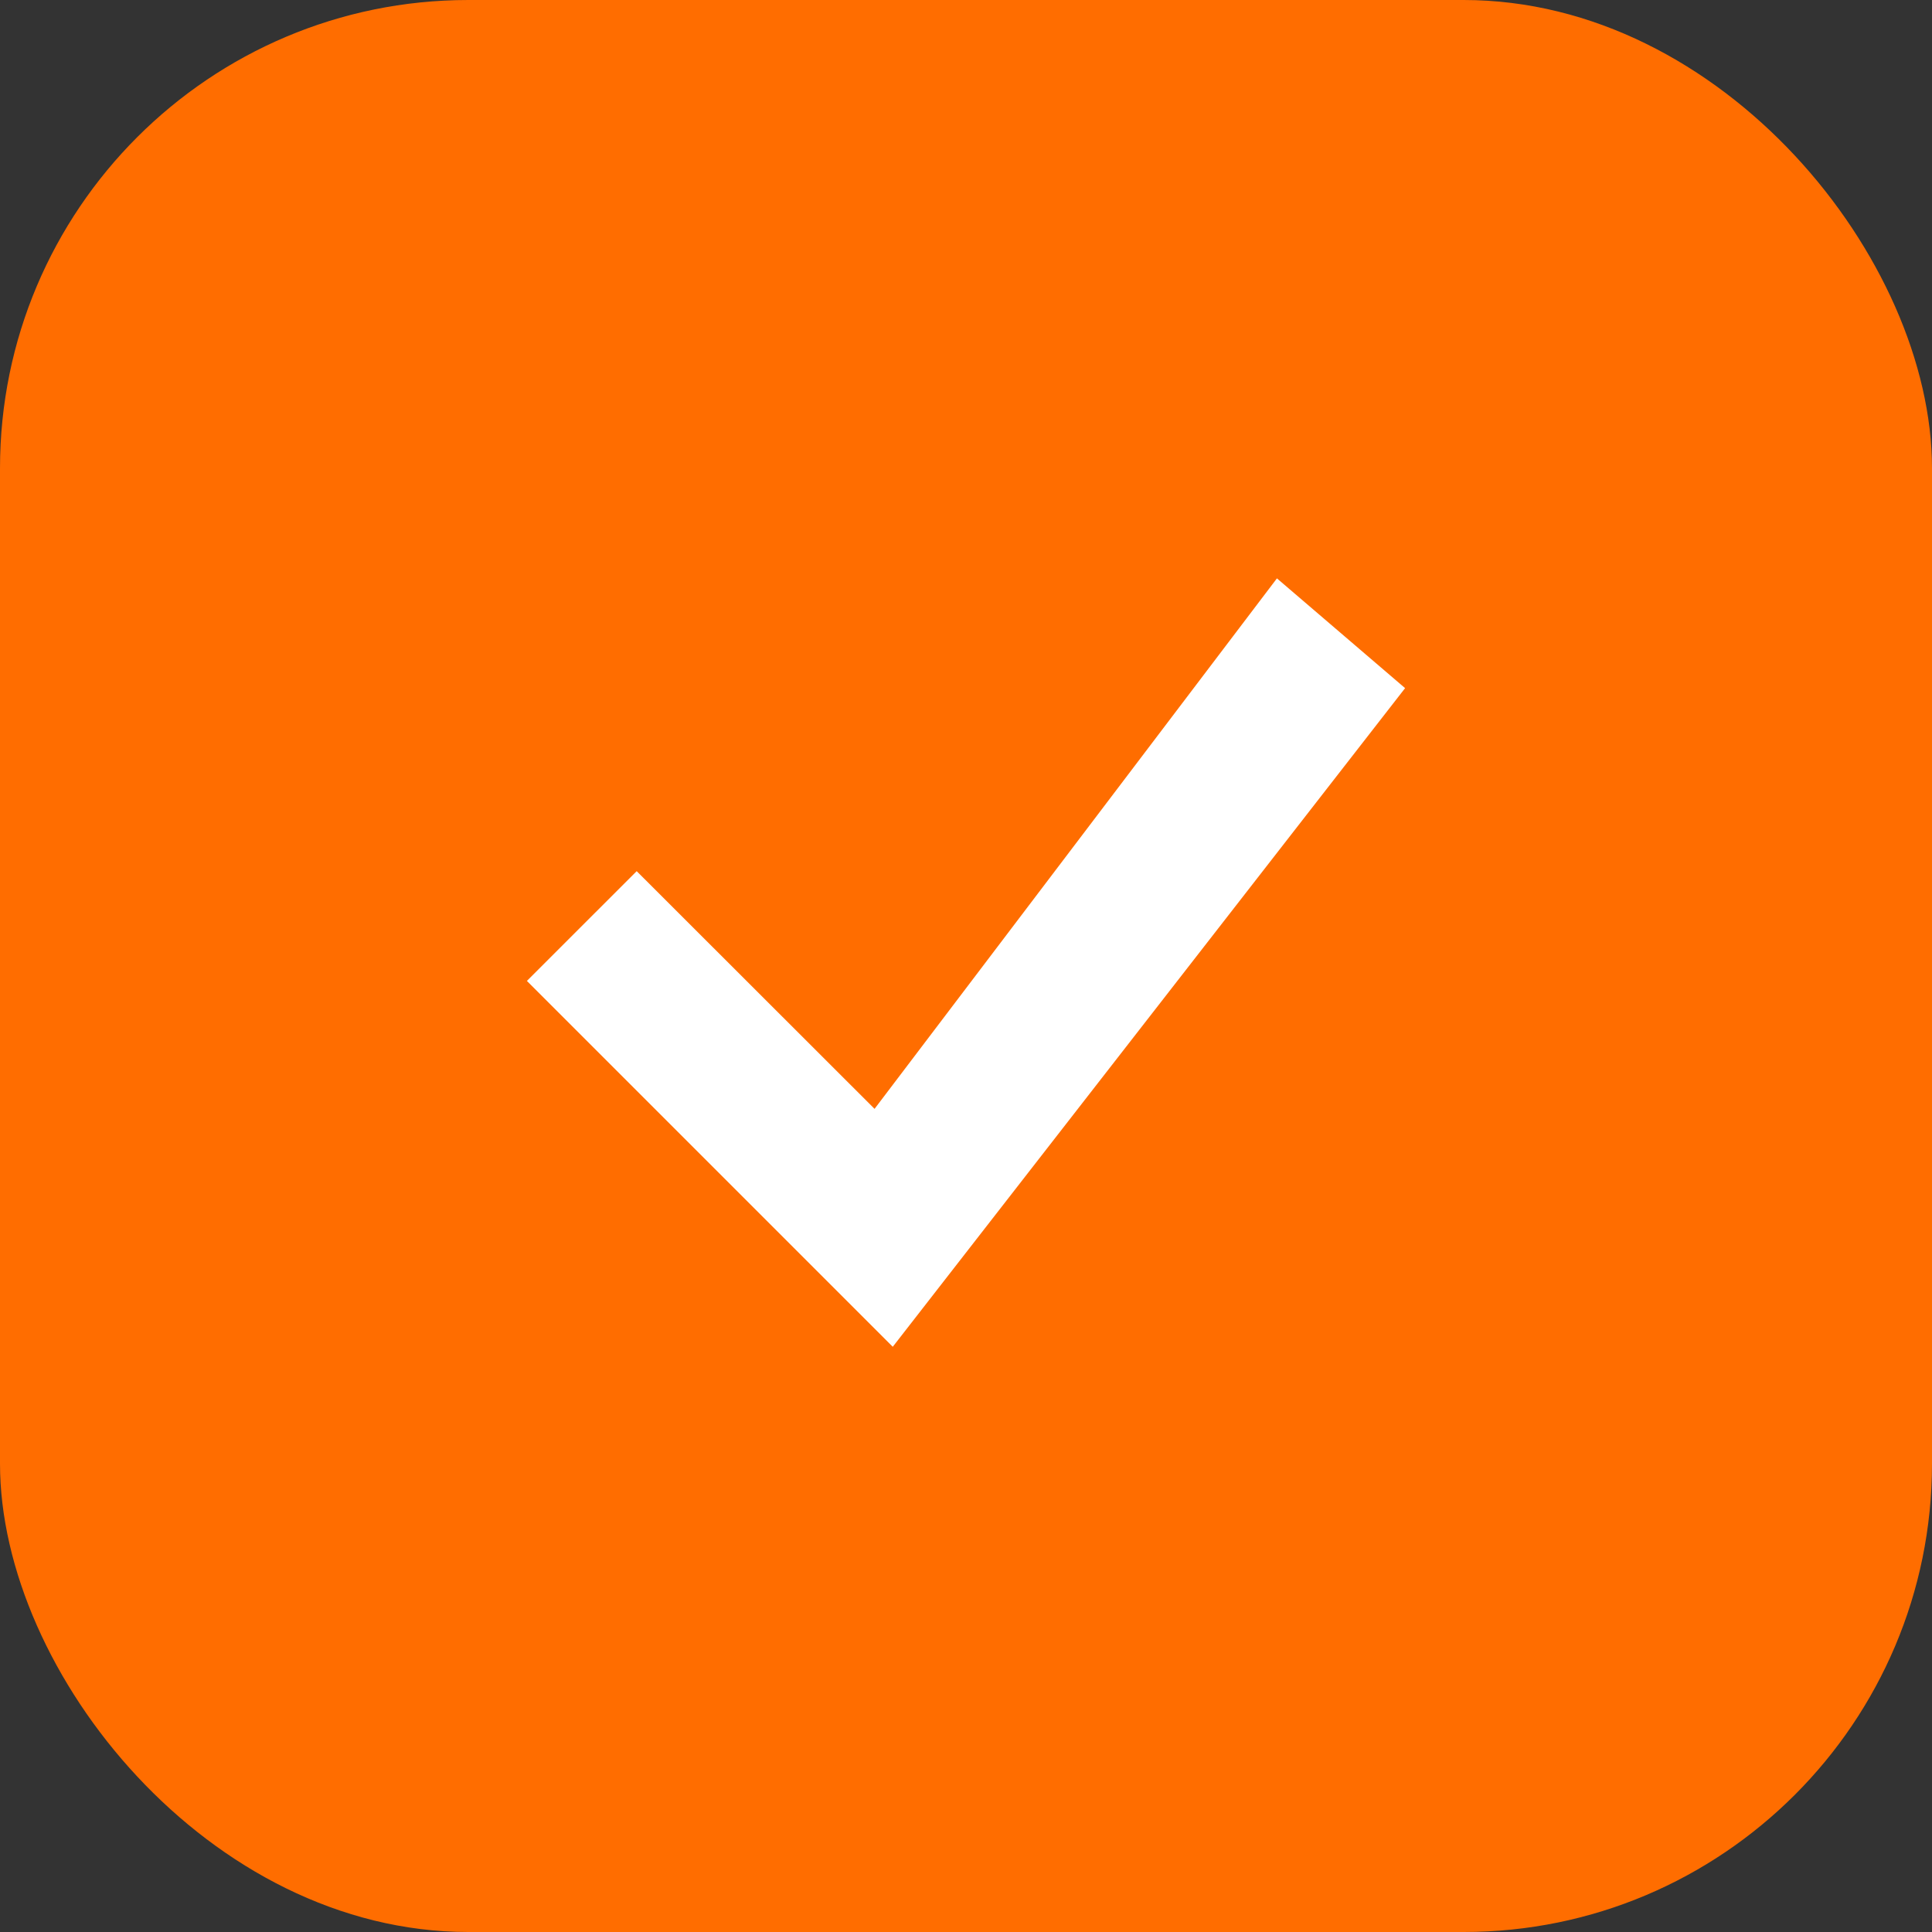 <?xml version="1.0" encoding="UTF-8"?> <svg xmlns="http://www.w3.org/2000/svg" width="33" height="33" viewBox="0 0 33 33" fill="none"><rect x="0" y="0" width="33" height="33" fill="#333333" stroke="none"/><rect width="33" height="33" rx="8" fill="#FF6D00"></rect><g clip-path="url(#clip0_2211_17)"><path d="M21.811 9.879L14.938 18.94L10.875 14.88L9 16.755L15.249 23.004L24 11.754L21.811 9.879Z" fill="white"></path></g><defs><clipPath id="clip0_2211_17"><rect width="15" height="15" fill="white" transform="translate(9 9)"></rect></clipPath></defs></svg> 